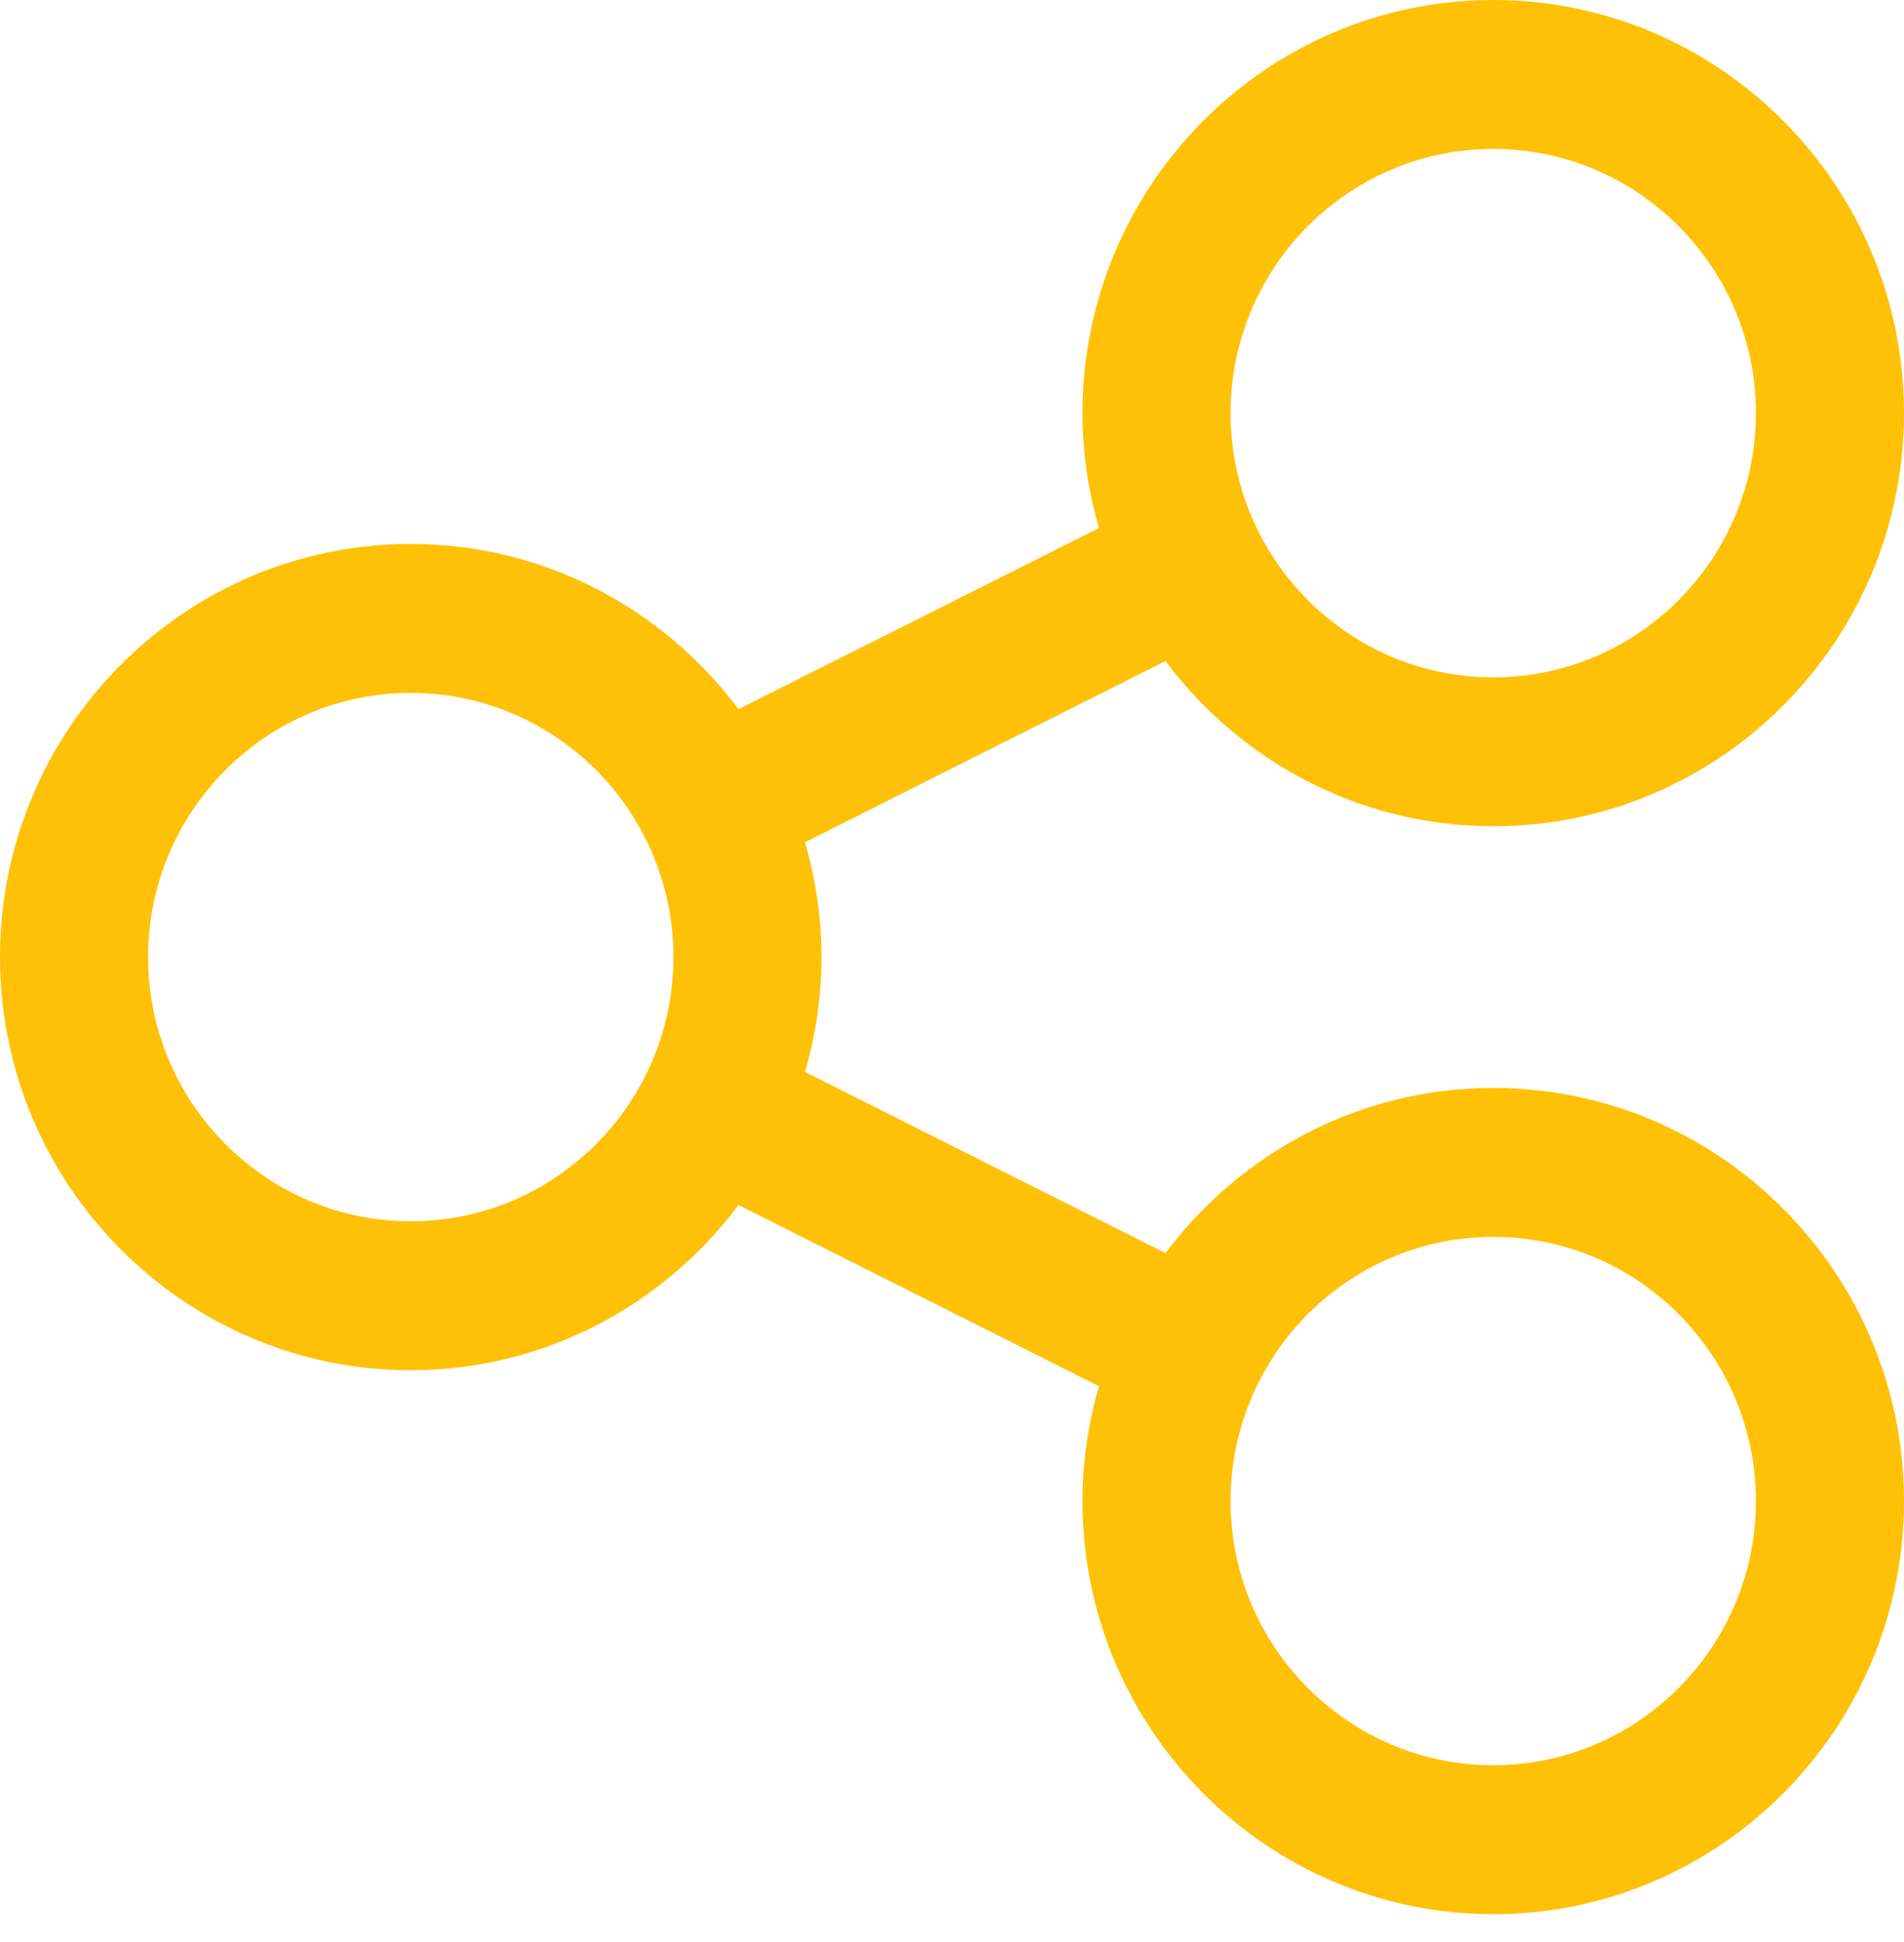 <svg width="51" height="52" viewBox="0 0 51 52" fill="none" xmlns="http://www.w3.org/2000/svg">
<path d="M39.998 29.131C36.41 29.131 33.228 30.874 31.218 33.553L21.563 28.703C21.845 27.726 22.004 26.695 22.004 25.627C22.004 24.559 21.845 23.529 21.563 22.552L31.218 17.701C33.228 20.381 36.41 22.124 39.998 22.124C46.064 22.125 51 17.162 51 11.062C51 4.963 46.064 0 39.998 0C33.931 0 28.995 4.963 28.995 11.062C28.995 12.131 29.154 13.16 29.437 14.139L19.782 18.988C17.772 16.309 14.59 14.565 11.002 14.565C4.936 14.565 0 19.528 0 25.628C0 31.727 4.936 36.69 11.002 36.69C14.59 36.69 17.772 34.947 19.782 32.267L29.437 37.117C29.154 38.095 28.995 39.125 28.995 40.194C28.995 46.293 33.931 51.255 39.998 51.255C46.064 51.255 51 46.293 51 40.193C51 34.093 46.064 29.131 39.998 29.131ZM39.998 3.988C43.878 3.988 47.033 7.162 47.033 11.062C47.033 14.963 43.878 18.137 39.998 18.137C36.118 18.137 32.962 14.963 32.962 11.062C32.962 7.161 36.118 3.988 39.998 3.988ZM11.002 32.702C7.123 32.702 3.967 29.529 3.967 25.628C3.967 21.727 7.123 18.553 11.002 18.553C14.882 18.553 18.038 21.727 18.038 25.628C18.038 29.529 14.882 32.702 11.002 32.702ZM39.998 47.266C36.118 47.266 32.962 44.093 32.962 40.193C32.962 36.292 36.118 33.119 39.998 33.119C43.878 33.119 47.033 36.292 47.033 40.193C47.033 44.093 43.878 47.266 39.998 47.266Z" fill="#FFC107"/>
</svg>
